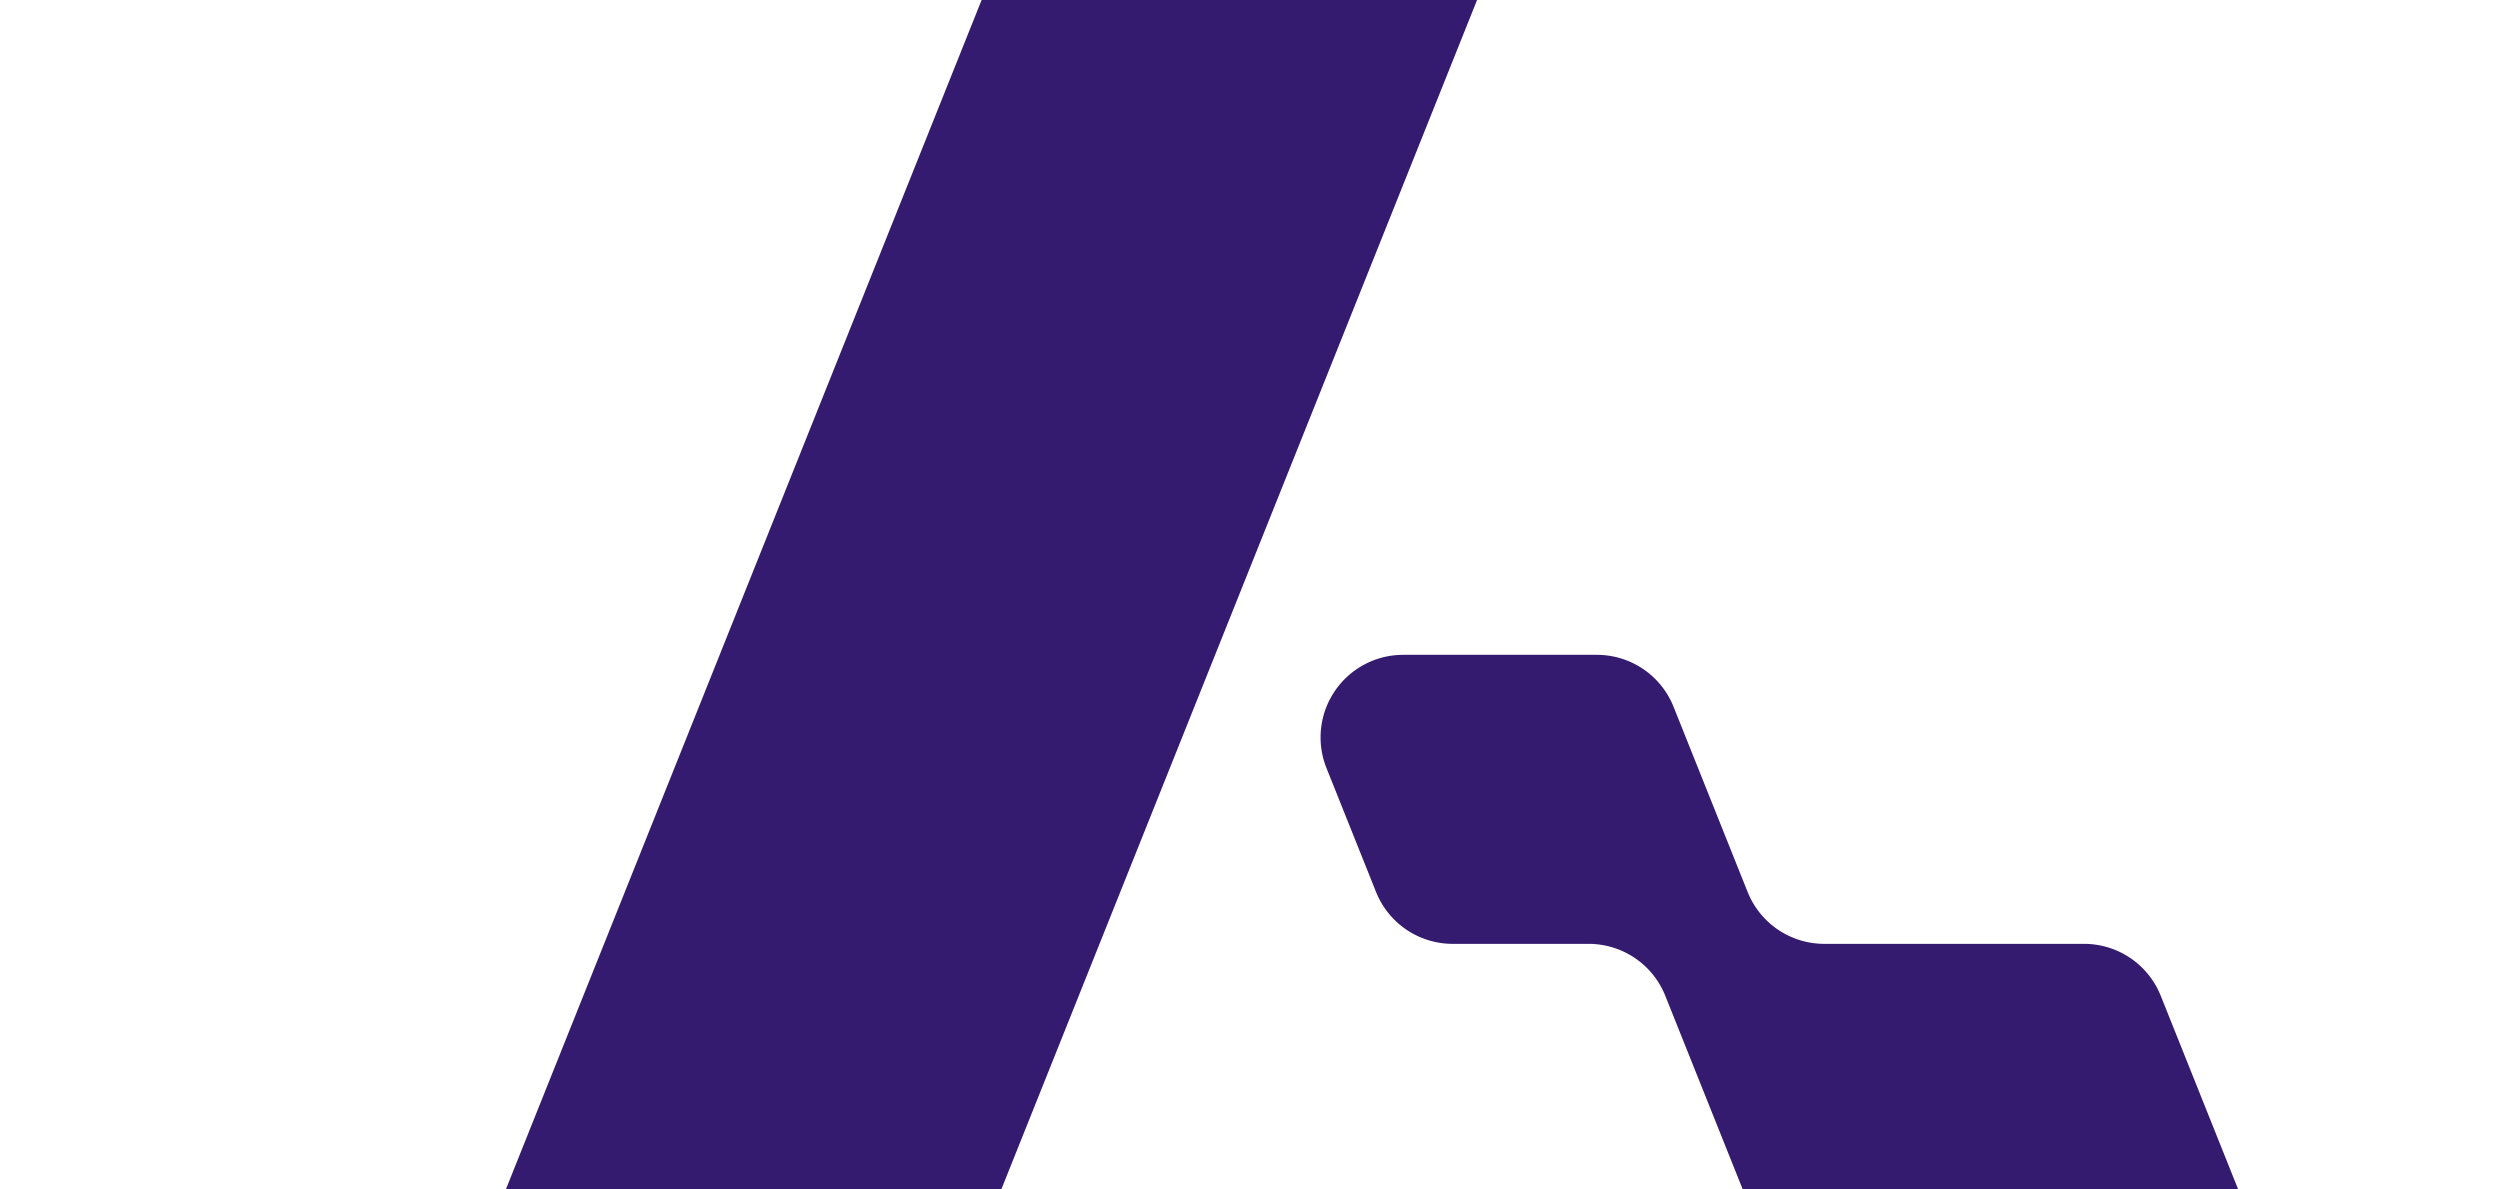 <svg xmlns="http://www.w3.org/2000/svg" xmlns:xlink="http://www.w3.org/1999/xlink" width="948" height="451" viewBox="0 0 948 451">
  <defs>
    <clipPath id="clip-path">
      <rect id="Rectangle_170" data-name="Rectangle 170" width="948" height="451" transform="translate(-373 96)" fill="#009cde"/>
    </clipPath>
  </defs>
  <g id="Mask_Group_22" data-name="Mask Group 22" transform="translate(373 -96)" clip-path="url(#clip-path)">
    <path id="Path_128" data-name="Path 128" d="M1038.187,793.5,963.038,605.63a31.312,31.312,0,0,0-29.073-19.683H835.459a31.313,31.313,0,0,1-29.073-19.684L778.3,496.038a31.313,31.313,0,0,0-29.073-19.683H675.767A31.312,31.312,0,0,0,646.694,519.3l18.788,46.968a31.312,31.312,0,0,0,29.072,19.684h51.538a31.313,31.313,0,0,1,29.073,19.683l84.453,211.132a31.312,31.312,0,0,0,29.073,19.683h120.424a31.312,31.312,0,0,0,29.073-42.941ZM460.431,836.445,773.554,53.639H585.679L272.557,836.445Z" transform="translate(-516.69 -132.042)" fill="#351b6f" opacity="0.999"/>
  </g>
</svg>

